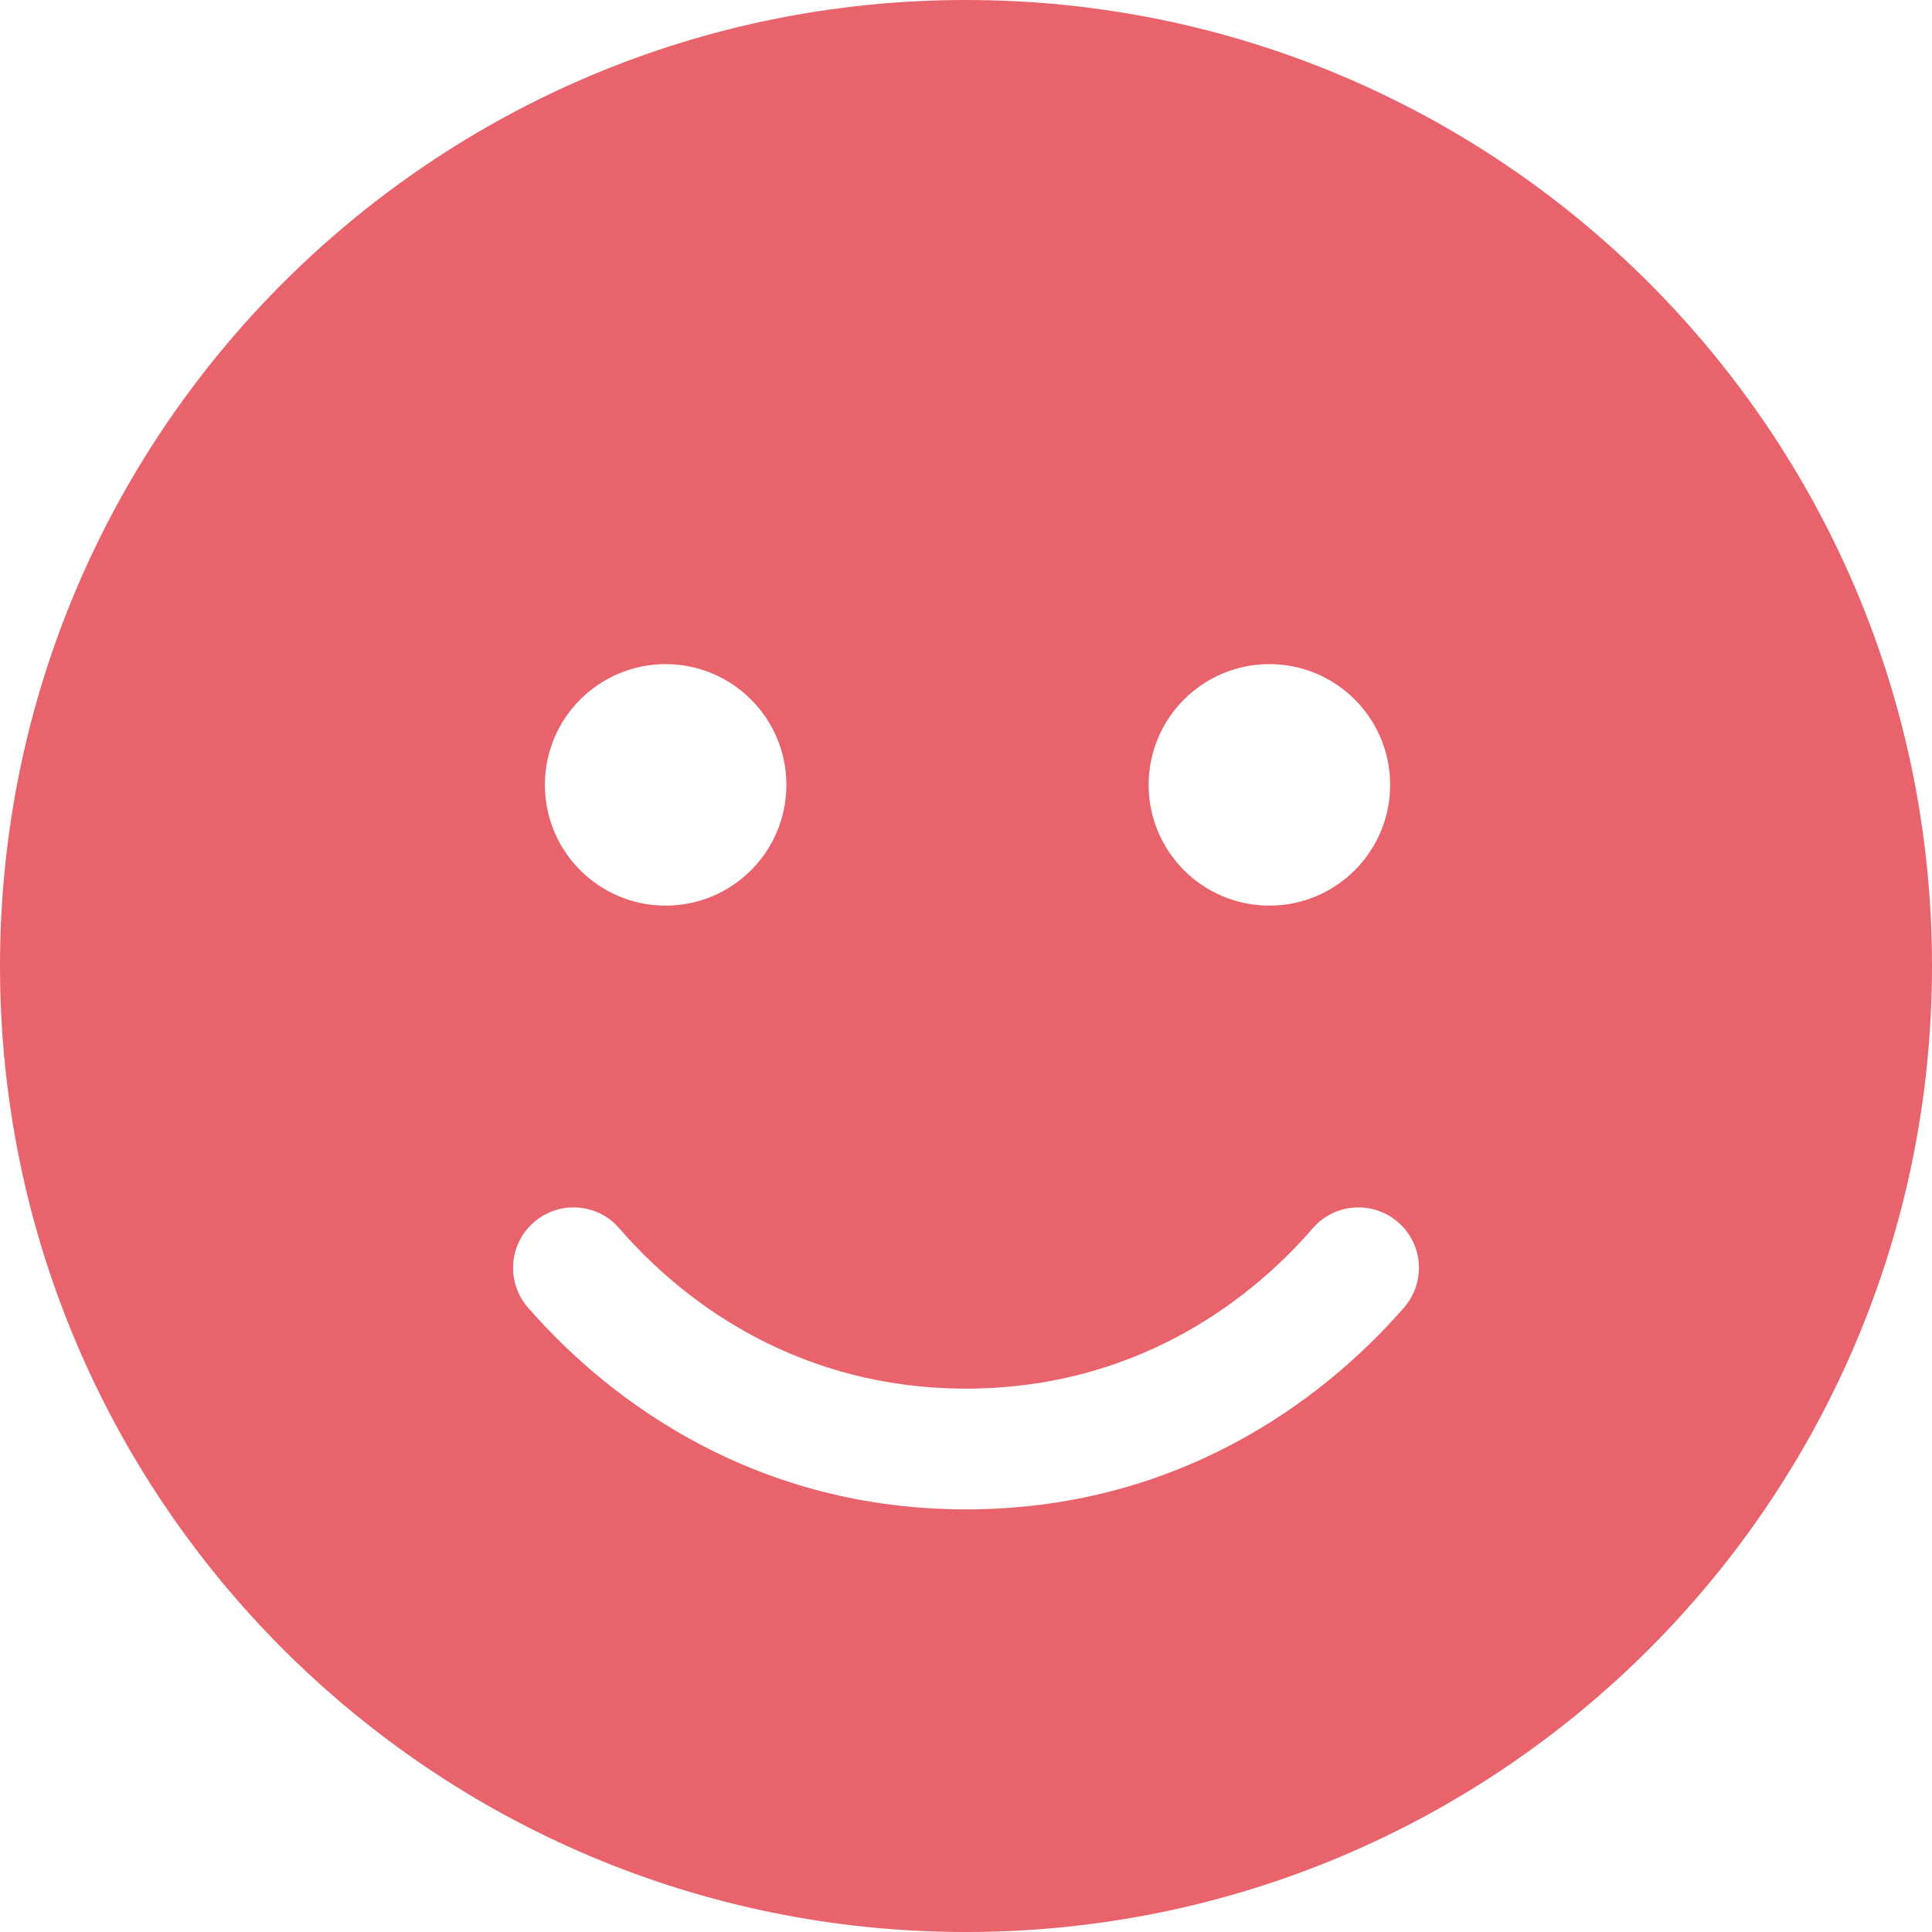 <?xml version="1.0" encoding="UTF-8"?>
<svg id="Layer_1" data-name="Layer 1" xmlns="http://www.w3.org/2000/svg" viewBox="0 0 512 512">
  <defs>
    <style>
      .cls-1 {
        fill: #e8636b;
      }
    </style>
  </defs>
  <path class="cls-1" d="M256,512c141.38,0,256-114.62,256-256S397.38,0,256,0,0,114.62,0,256s114.62,256,256,256ZM164.1,325.5c17.9,20.7,48.5,42.5,91.9,42.5s74-21.8,91.9-42.5c5.8-6.7,15.9-7.4,22.6-1.6s7.4,15.9,1.6,22.6c-22.3,25.6-61,53.5-116.1,53.5s-93.8-27.9-116.1-53.5c-5.8-6.7-5.1-16.8,1.6-22.6s16.8-5.1,22.6,1.6ZM144.4,208c0-17.67,14.33-32,32-32s32,14.33,32,32-14.33,32-32,32-32-14.33-32-32ZM336.4,176c17.67,0,32,14.33,32,32s-14.33,32-32,32-32-14.33-32-32,14.33-32,32-32Z"/>
</svg>